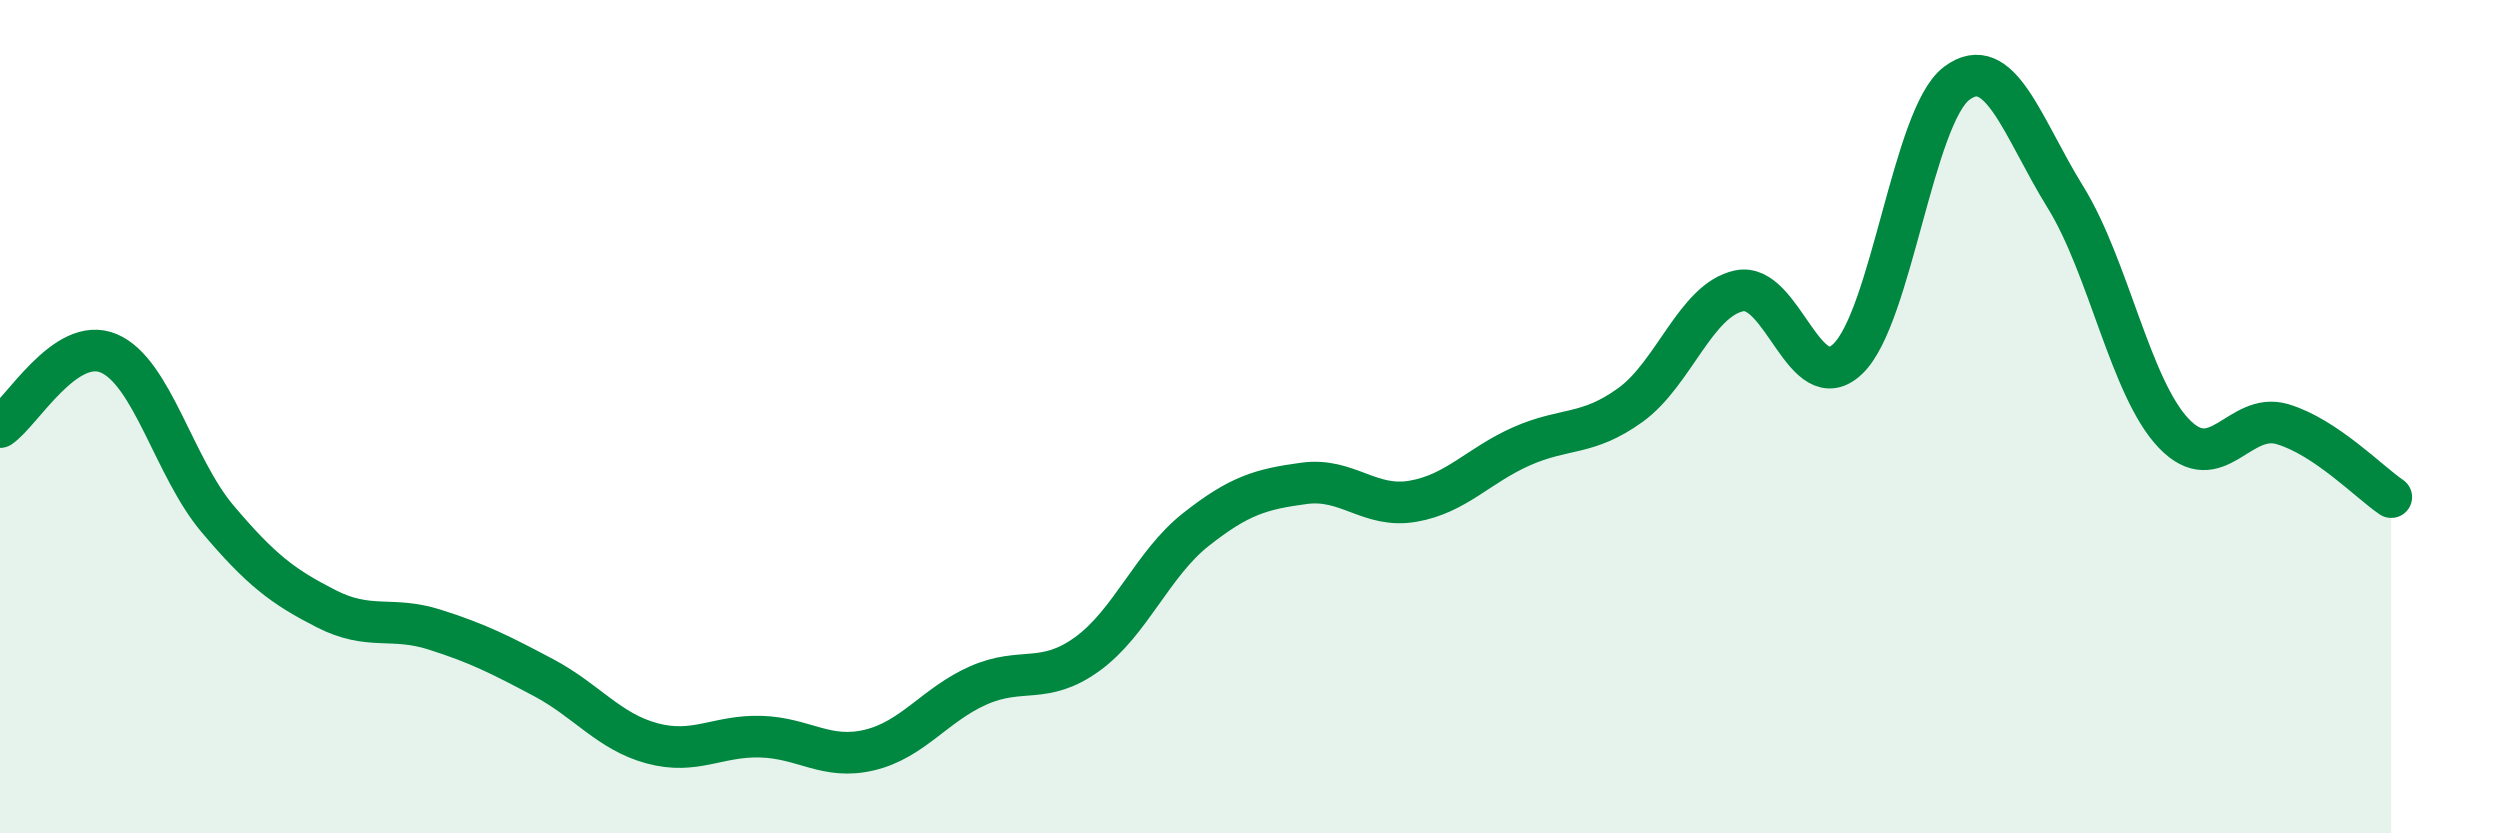 
    <svg width="60" height="20" viewBox="0 0 60 20" xmlns="http://www.w3.org/2000/svg">
      <path
        d="M 0,10.25 C 0.52,9.9 1.57,8.04 2.61,8.48 C 3.65,8.92 4.18,11.22 5.22,12.45 C 6.26,13.68 6.79,14.08 7.83,14.61 C 8.87,15.14 9.39,14.78 10.43,15.11 C 11.47,15.44 12,15.71 13.04,16.26 C 14.08,16.81 14.61,17.56 15.65,17.84 C 16.69,18.12 17.22,17.65 18.26,17.68 C 19.3,17.71 19.83,18.25 20.87,18 C 21.91,17.75 22.44,16.91 23.48,16.45 C 24.52,15.99 25.05,16.45 26.09,15.7 C 27.13,14.95 27.66,13.53 28.7,12.71 C 29.74,11.89 30.26,11.74 31.3,11.6 C 32.34,11.46 32.87,12.21 33.91,12.03 C 34.95,11.85 35.48,11.17 36.52,10.71 C 37.56,10.25 38.09,10.47 39.13,9.72 C 40.17,8.97 40.7,7.2 41.74,6.98 C 42.78,6.76 43.31,9.61 44.35,8.61 C 45.39,7.61 45.92,2.78 46.96,2 C 48,1.22 48.53,3.05 49.57,4.73 C 50.61,6.41 51.13,9.31 52.17,10.4 C 53.21,11.49 53.74,9.87 54.78,10.18 C 55.82,10.49 56.87,11.58 57.39,11.93L57.39 20L0 20Z"
        fill="#008740"
        opacity="0.1"
        stroke-linecap="round"
        stroke-linejoin="round"
      />
      <path
        d="M 0,10.25 C 0.52,9.9 1.57,8.04 2.61,8.48 C 3.65,8.92 4.18,11.22 5.22,12.45 C 6.26,13.68 6.79,14.08 7.83,14.61 C 8.87,15.14 9.39,14.78 10.43,15.11 C 11.47,15.44 12,15.71 13.04,16.26 C 14.08,16.81 14.61,17.56 15.65,17.84 C 16.69,18.12 17.22,17.65 18.26,17.68 C 19.3,17.71 19.83,18.25 20.87,18 C 21.91,17.75 22.44,16.91 23.48,16.45 C 24.52,15.99 25.05,16.45 26.09,15.7 C 27.13,14.95 27.66,13.53 28.7,12.71 C 29.74,11.89 30.26,11.74 31.3,11.6 C 32.34,11.46 32.87,12.21 33.91,12.03 C 34.95,11.85 35.48,11.17 36.52,10.71 C 37.56,10.25 38.09,10.47 39.13,9.72 C 40.17,8.97 40.7,7.2 41.74,6.98 C 42.78,6.76 43.31,9.61 44.35,8.61 C 45.39,7.61 45.92,2.78 46.96,2 C 48,1.22 48.53,3.05 49.57,4.73 C 50.61,6.41 51.13,9.31 52.17,10.4 C 53.21,11.49 53.74,9.87 54.78,10.18 C 55.82,10.49 56.87,11.58 57.39,11.93"
        stroke="#008740"
        stroke-width="1"
        fill="none"
        stroke-linecap="round"
        stroke-linejoin="round"
      />
    </svg>
  